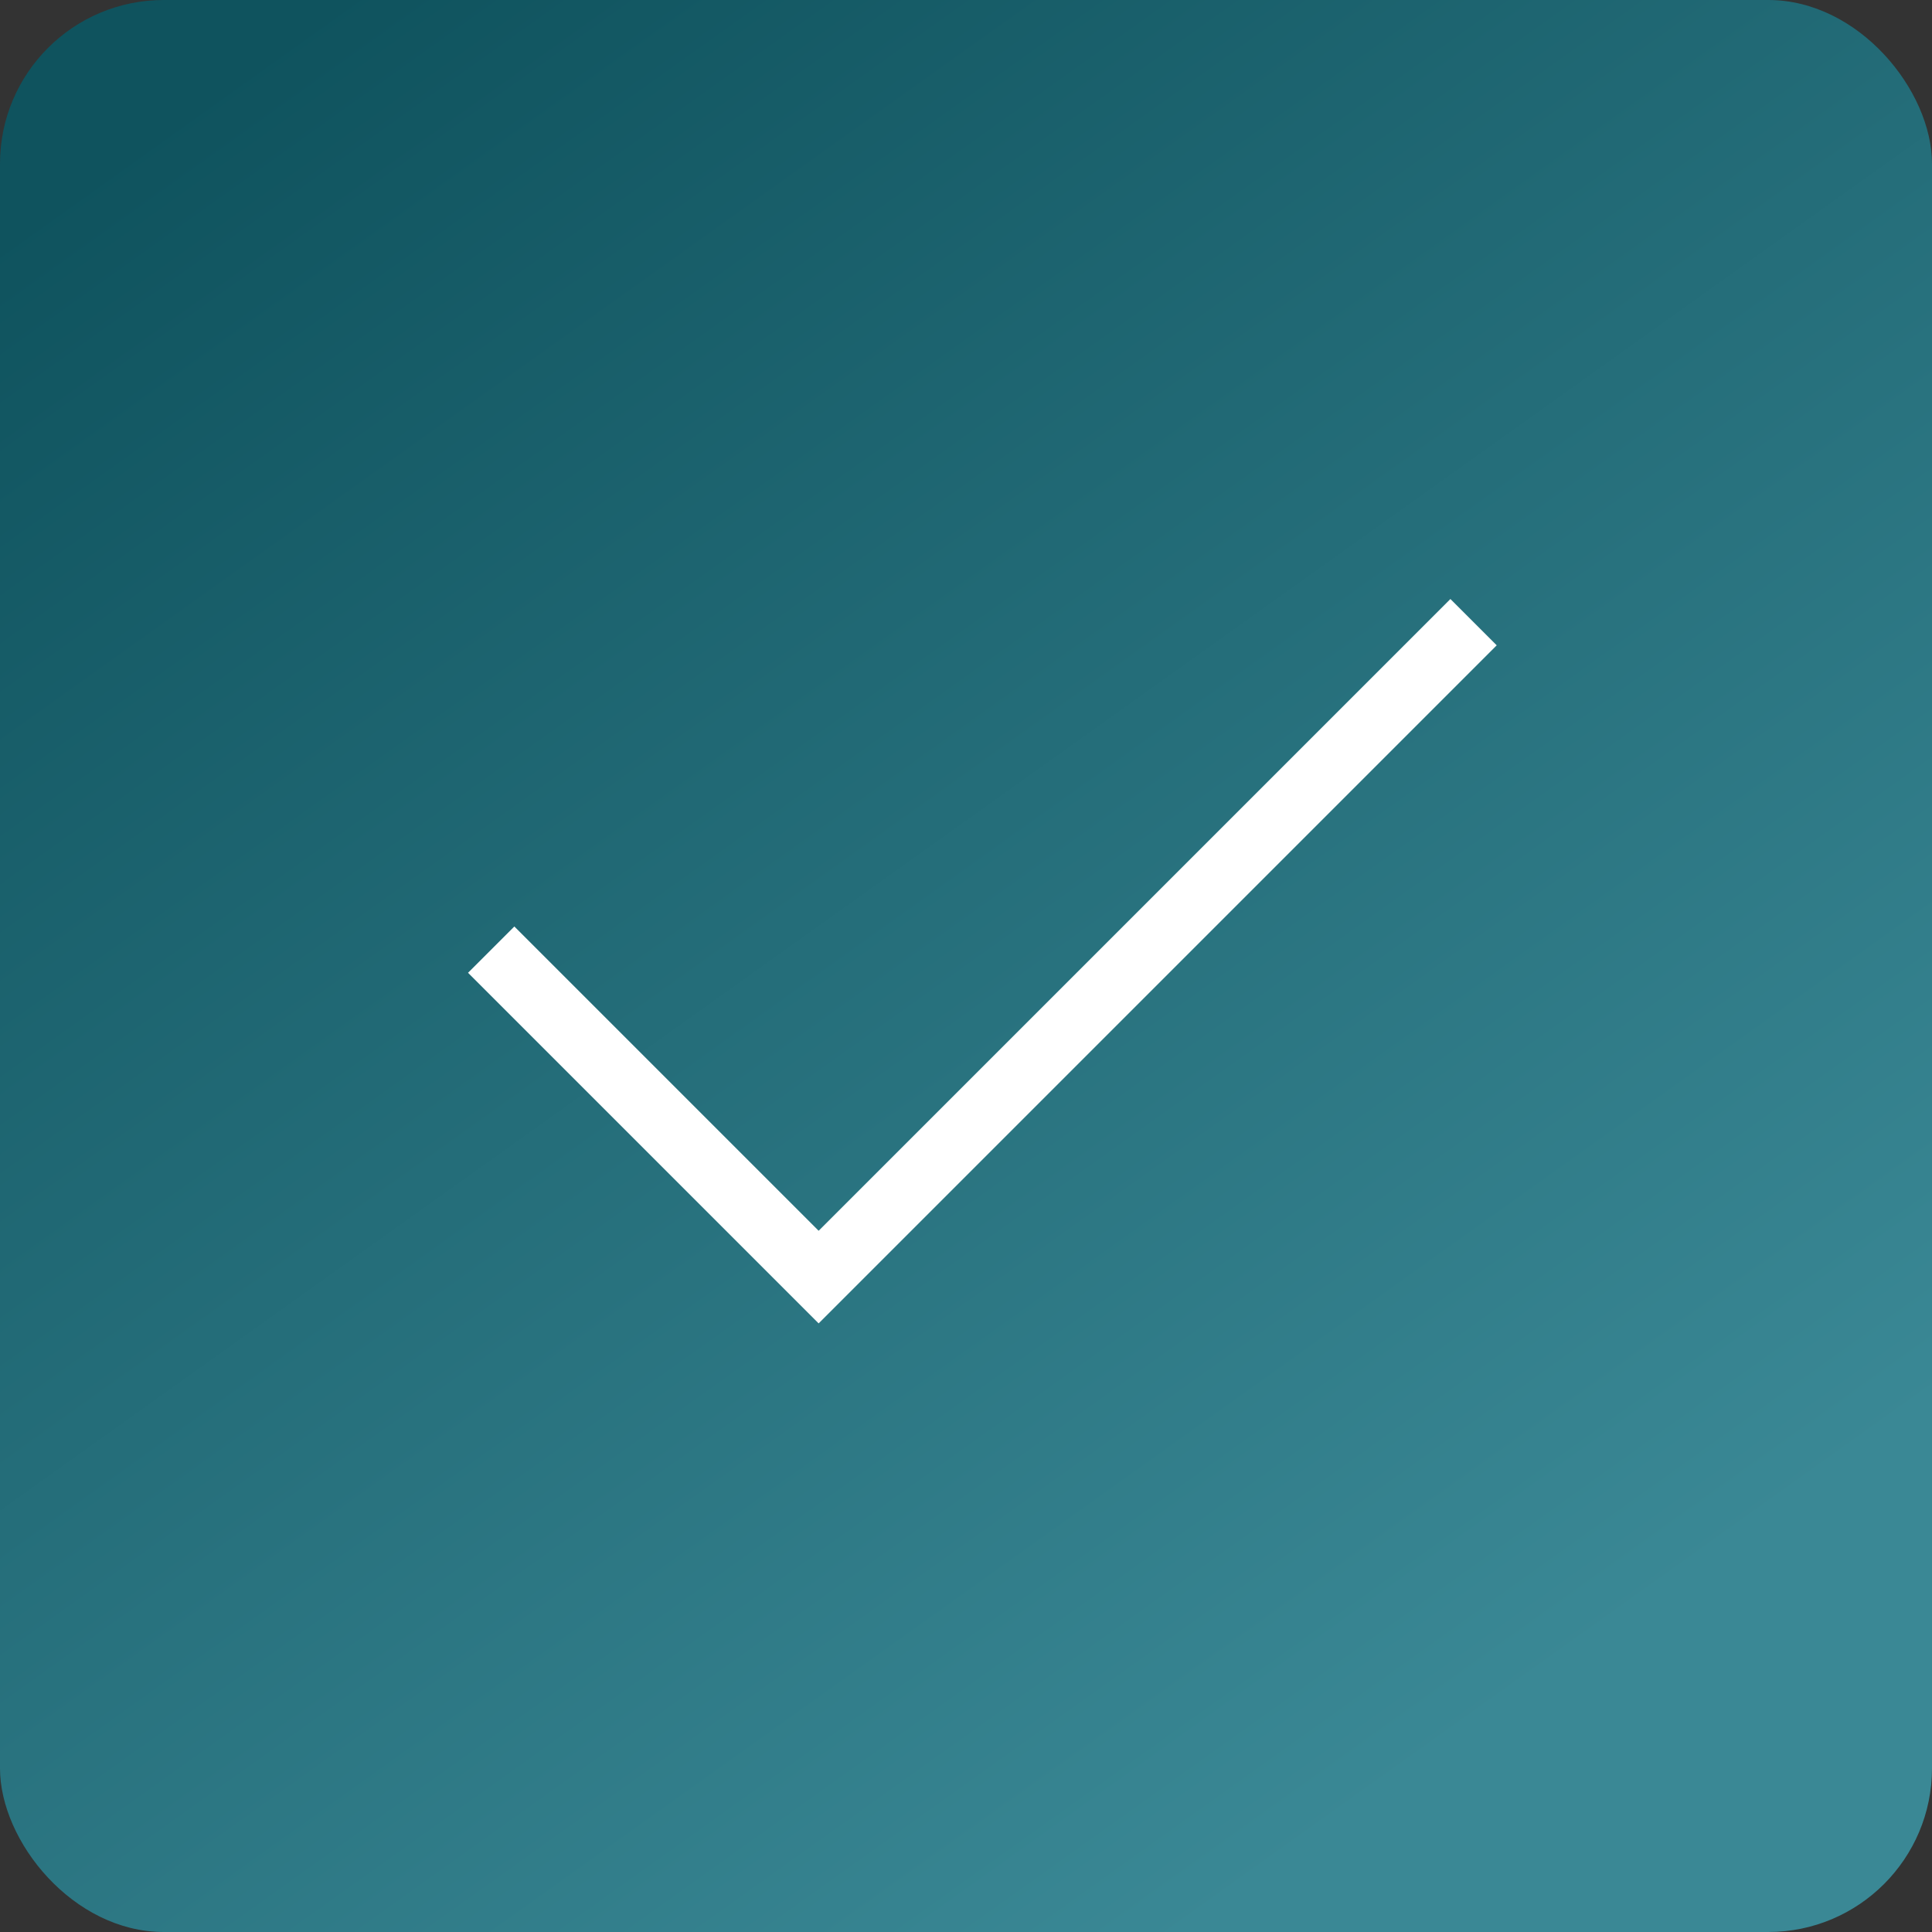 <?xml version="1.0" encoding="UTF-8"?> <svg xmlns="http://www.w3.org/2000/svg" width="59" height="59" viewBox="0 0 59 59" fill="none"><rect x="0" y="0" width="59" height="59" fill="#333333" stroke="none"/> <rect width="59" height="59" rx="5" fill="url(#paint0_linear_29_19)"></rect> <path d="M15 29L25 39L45 19" stroke="white" stroke-width="2"></path> <defs> <linearGradient id="paint0_linear_29_19" x1="10.009" y1="-5.61255e-07" x2="46.884" y2="51.625" gradientUnits="userSpaceOnUse"> <stop stop-color="#0F535E"></stop> <stop offset="1" stop-color="#3A8895"></stop> </linearGradient> </defs> </svg> 